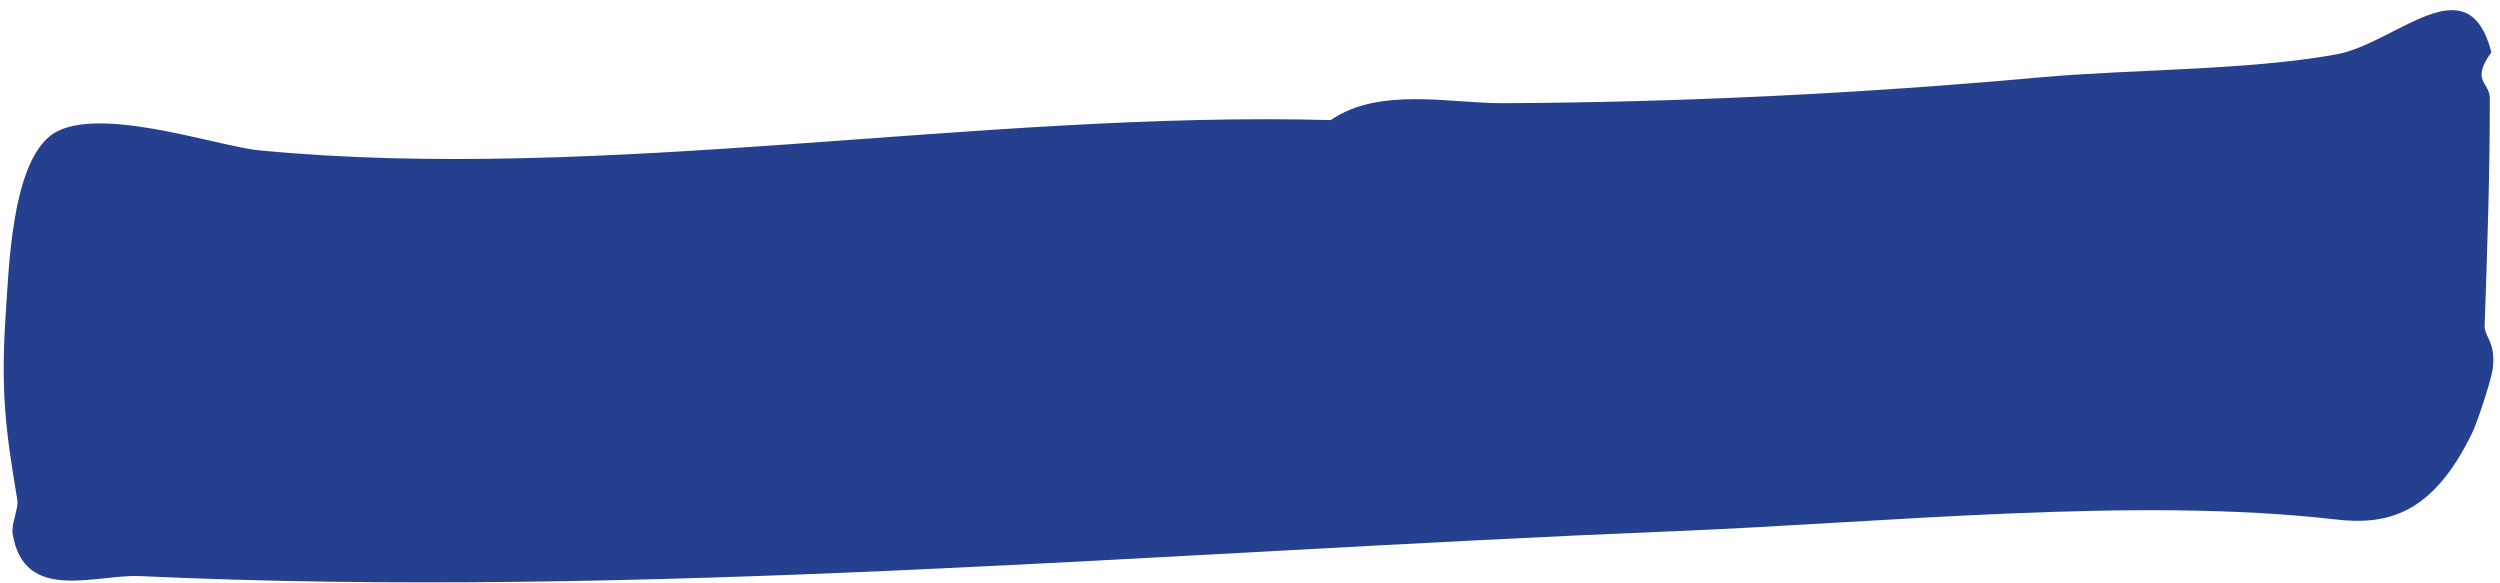 <?xml version="1.0" encoding="utf-8"?>
<!-- Generator: Adobe Illustrator 13.0.2, SVG Export Plug-In  -->
<!DOCTYPE svg PUBLIC "-//W3C//DTD SVG 1.1//EN" "http://www.w3.org/Graphics/SVG/1.1/DTD/svg11.dtd">
<svg version="1.1"
	 xmlns="http://www.w3.org/2000/svg" xmlns:xlink="http://www.w3.org/1999/xlink" xmlns:a="http://ns.adobe.com/AdobeSVGViewerExtensions/3.0/"
	 x="0px" y="0px" width="150px" height="35px" viewBox="-0.225 -0.608 150 35" style="enable-background:new -0.225 -0.608 150 35;"
	 xml:space="preserve">
<defs>
</defs>
<path style="fill:#24408F;" d="M149.258,2.526c-1.265,1.77-0.097,1.765-0.094,2.774c0.007,4.301-0.152,9.213-0.312,13.633
	c-0.022,0.664,0.7,1.007,0.484,2.603c-0.085,0.651-0.909,3.168-1.229,3.829c-2.375,4.896-5.086,5.555-8.195,5.194
	c-11.962-1.379-26.931,0.187-39.687,0.705c-30.84,1.251-61.917,4.088-92.05,2.694c-2.657-0.121-6.963,1.649-7.641-2.536
	c-0.097-0.604,0.369-1.521,0.28-2.043c-0.732-4.352-1.011-6.594-0.676-11.47c0.178-2.572,0.363-8.429,2.582-10.312
	c2.473-2.1,10.05,0.569,12.588,0.814c20.563,1.987,43.256-2.379,64.312-1.814c2.912-2.01,7.229-0.999,10.307-1.013
	c10.548-0.047,21.414-0.569,32.212-1.546c5.548-0.501,12.396-0.41,17.798-1.379C143.553,2.009,147.854-2.902,149.258,2.526"/>
</svg>
